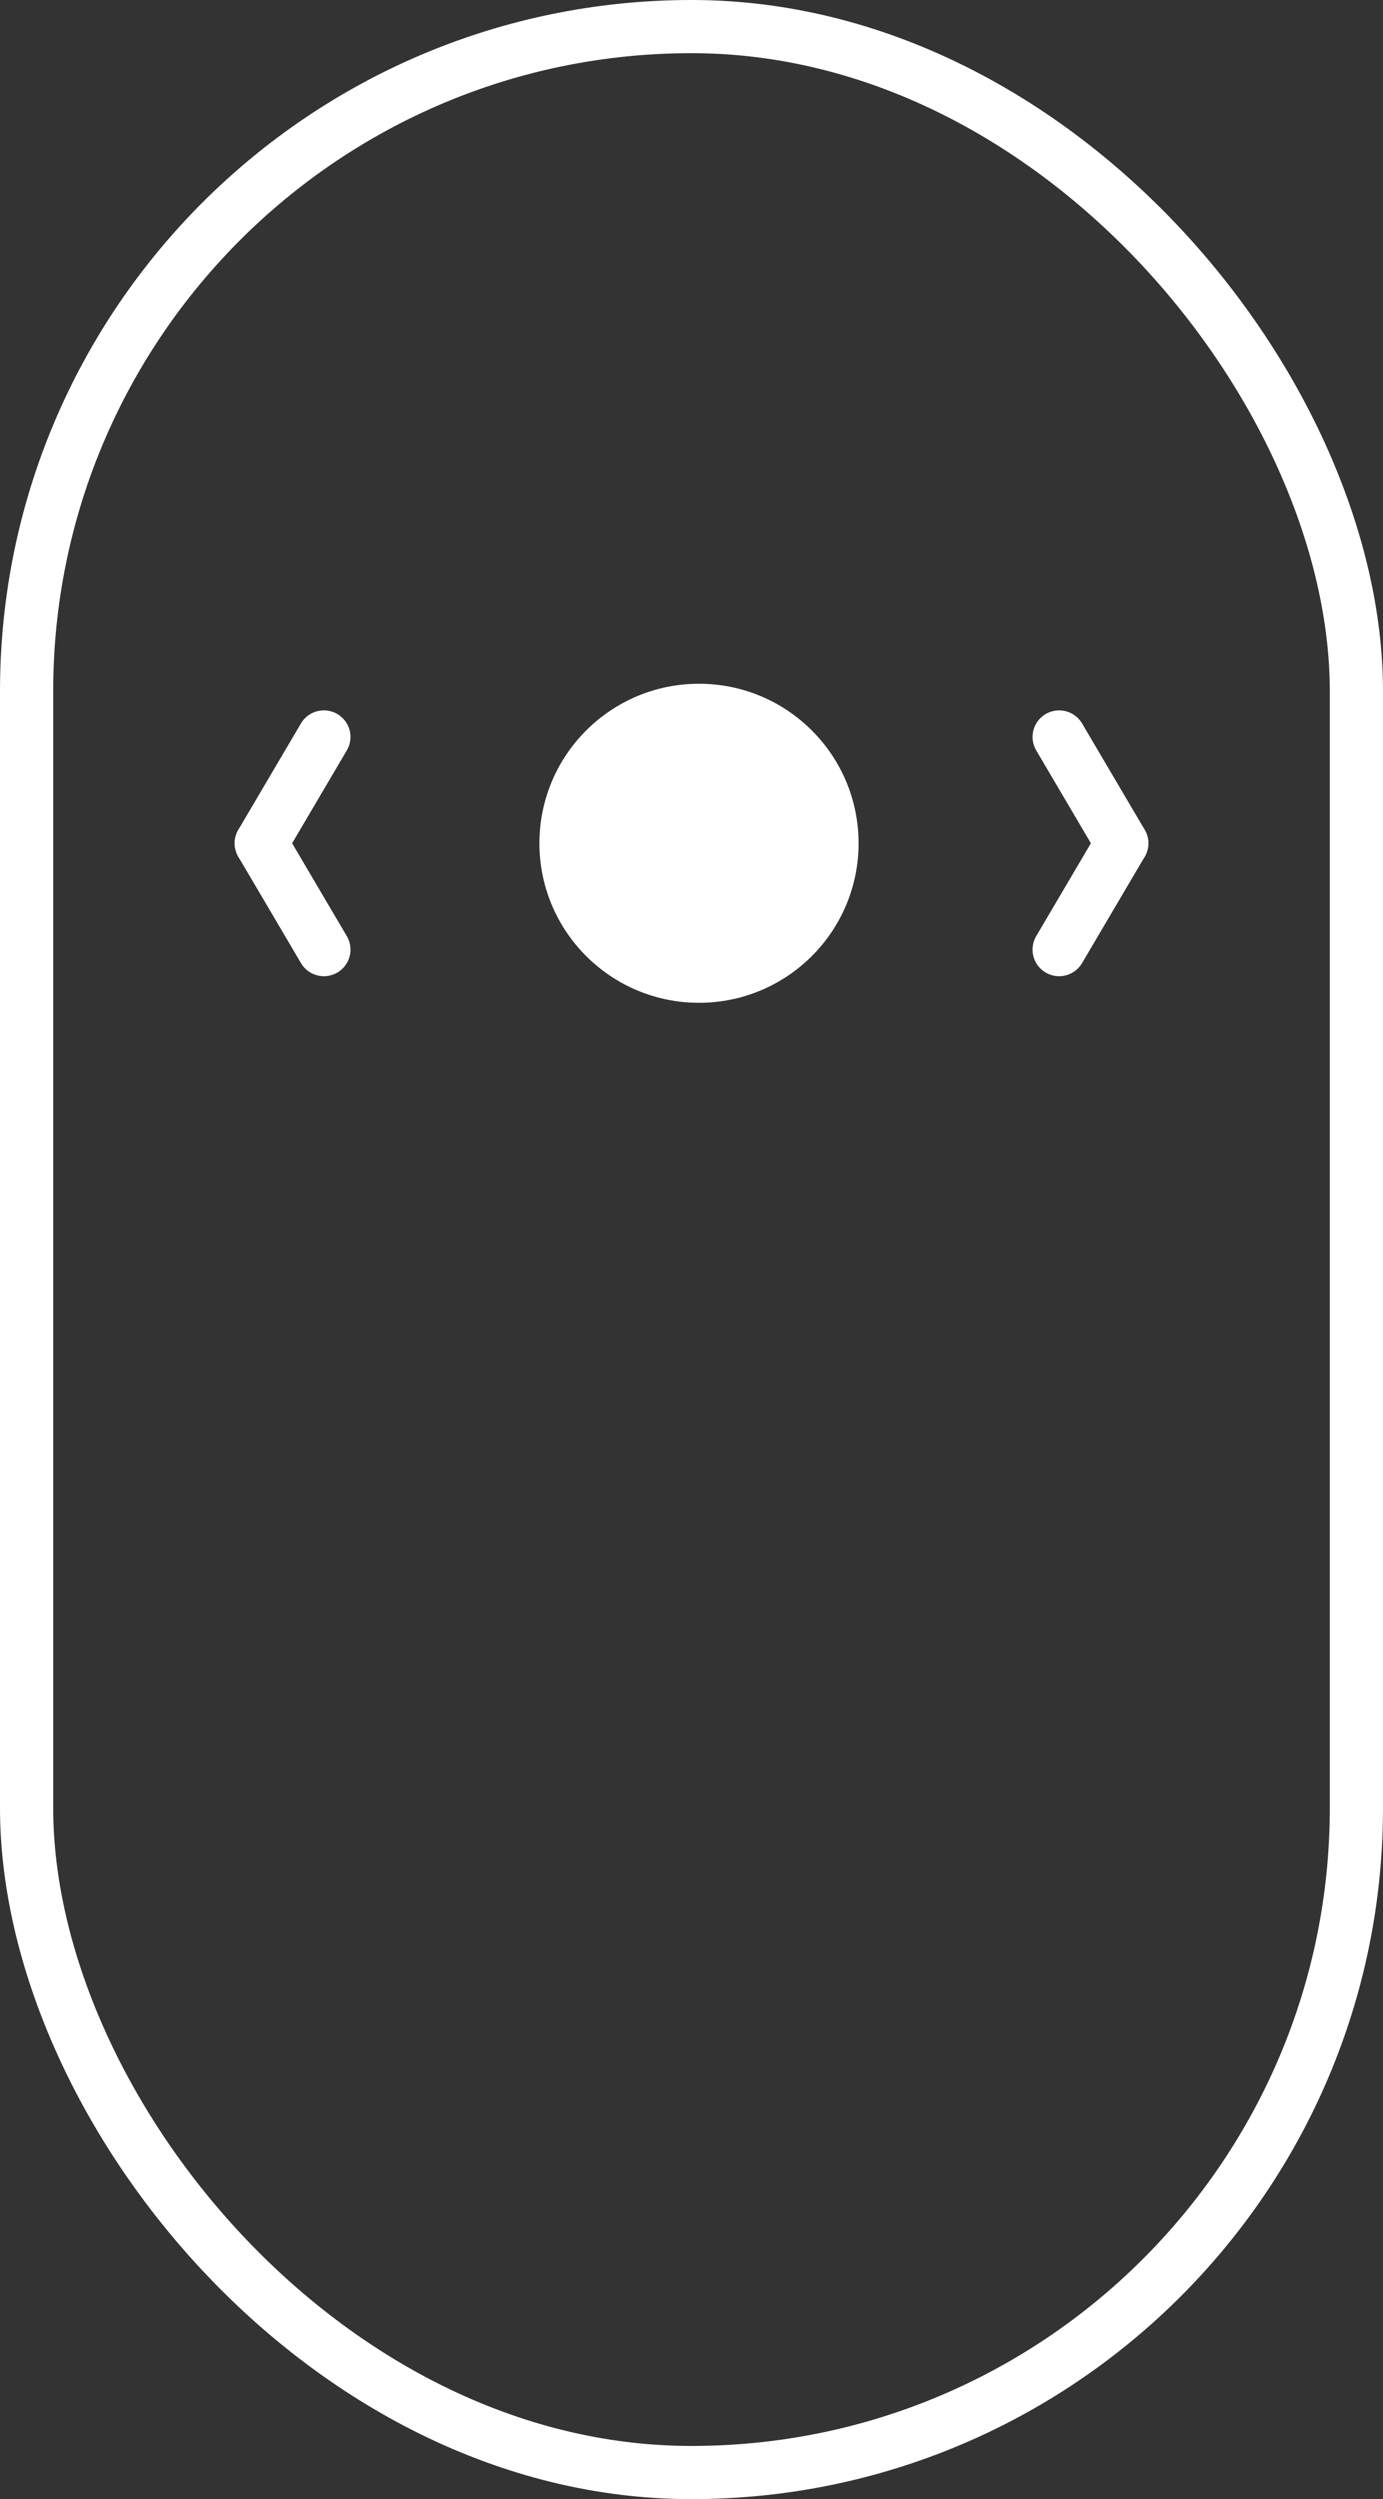 <svg xmlns="http://www.w3.org/2000/svg" width="26" height="47" viewBox="0 0 26 47">
  <rect x="0" y="0" width="26" height="47" fill="#333333" stroke="none"/>
  <g id="Group_196" data-name="Group 196" transform="translate(-74 -878)" style="mix-blend-mode: difference;isolation: isolate">
    <g id="Rectangle_268" data-name="Rectangle 268" transform="translate(74 878)" fill="none" stroke="#fff" stroke-width="1">
      <rect width="26" height="47" rx="13" stroke="none"/>
      <rect x="0.5" y="0.5" width="25" height="46" rx="12.5" fill="none"/>
    </g>
    <circle id="Ellipse_15" data-name="Ellipse 15" cx="3" cy="3" r="3" transform="translate(84.141 896.859) rotate(-90)" fill="#fff"/>
    <g id="Group_194" data-name="Group 194" transform="translate(-790.859 981.359) rotate(-90)">
      <line id="Line_39" data-name="Line 39" y1="1.143" x2="2.019" transform="translate(86.49 884.199) rotate(60)" fill="none" stroke="#fff" stroke-linecap="round" stroke-width="1"/>
      <line id="Line_40" data-name="Line 40" x2="2.019" y2="1.143" transform="translate(87.5 885.948) rotate(-60)" fill="none" stroke="#fff" stroke-linecap="round" stroke-width="1"/>
    </g>
    <g id="Group_195" data-name="Group 195" transform="translate(78.34 895.859) rotate(-90)">
      <line id="Line_39-2" data-name="Line 39" x2="2.019" y2="1.143" transform="translate(0 1.749) rotate(-60)" fill="none" stroke="#fff" stroke-linecap="round" stroke-width="1"/>
      <line id="Line_40-2" data-name="Line 40" y1="1.143" x2="2.019" transform="translate(2.99 0) rotate(60)" fill="none" stroke="#fff" stroke-linecap="round" stroke-width="1"/>
    </g>
  </g>
</svg>
